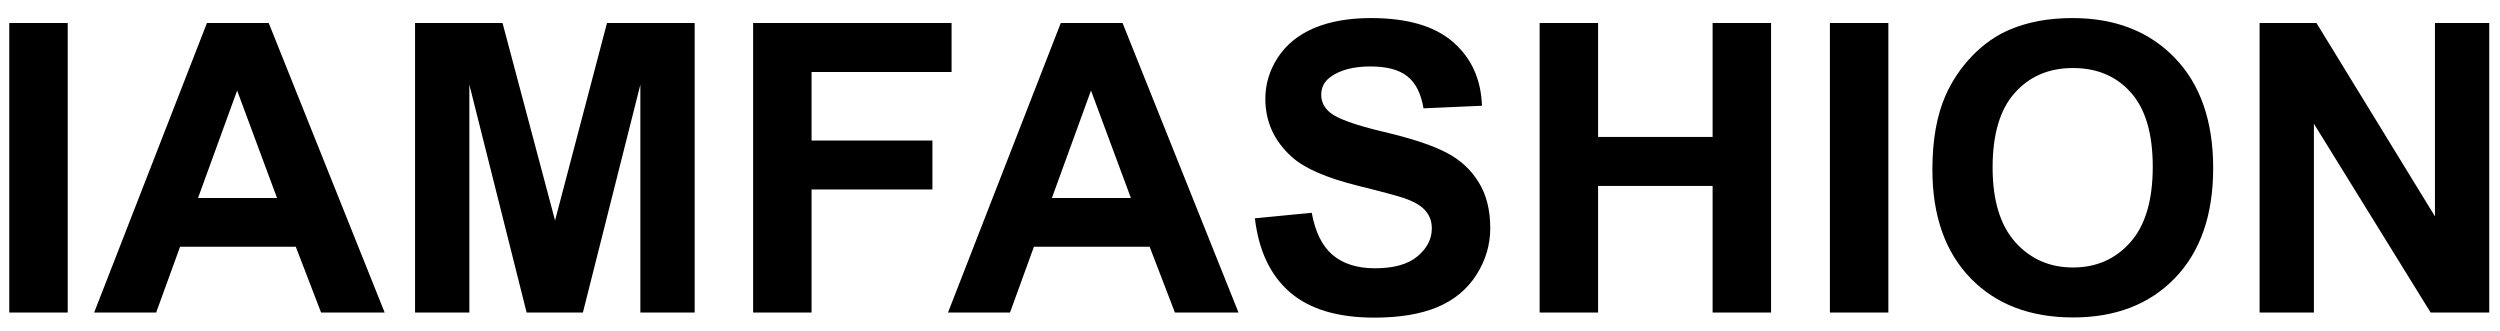 <svg width="136" height="18" viewBox="0 0 136 18" fill="none" xmlns="http://www.w3.org/2000/svg">
<path d="M0.504 17V1.252H3.684V17H0.504ZM20.925 17H17.466L16.091 13.423H9.796L8.496 17H5.123L11.257 1.252H14.619L20.925 17ZM15.07 10.77L12.9 4.926L10.773 10.77H15.07ZM22.579 17V1.252H27.338L30.195 11.994L33.02 1.252H37.79V17H34.836V4.604L31.71 17H28.648L25.533 4.604V17H22.579ZM40.97 17V1.252H51.766V3.916H44.149V7.644H50.724V10.308H44.149V17H40.97ZM67.374 17H63.915L62.54 13.423H56.245L54.945 17H51.572L57.706 1.252H61.068L67.374 17ZM61.52 10.77L59.35 4.926L57.223 10.77H61.52ZM68.266 11.876L71.359 11.575C71.546 12.614 71.921 13.376 72.487 13.863C73.06 14.35 73.83 14.594 74.797 14.594C75.821 14.594 76.591 14.379 77.106 13.949C77.629 13.512 77.891 13.004 77.891 12.424C77.891 12.051 77.78 11.736 77.558 11.479C77.343 11.213 76.963 10.984 76.419 10.791C76.046 10.662 75.198 10.433 73.873 10.104C72.169 9.681 70.973 9.162 70.285 8.546C69.318 7.679 68.835 6.623 68.835 5.377C68.835 4.575 69.061 3.826 69.512 3.132C69.97 2.43 70.625 1.896 71.478 1.531C72.337 1.166 73.372 0.983 74.582 0.983C76.559 0.983 78.045 1.417 79.04 2.283C80.043 3.15 80.569 4.306 80.619 5.753L77.439 5.893C77.303 5.083 77.01 4.503 76.559 4.152C76.115 3.794 75.445 3.615 74.55 3.615C73.626 3.615 72.903 3.805 72.38 4.185C72.043 4.428 71.875 4.754 71.875 5.162C71.875 5.535 72.033 5.853 72.348 6.118C72.749 6.455 73.723 6.806 75.269 7.171C76.816 7.536 77.959 7.916 78.696 8.31C79.441 8.696 80.021 9.23 80.436 9.91C80.859 10.583 81.07 11.418 81.07 12.413C81.07 13.315 80.82 14.161 80.318 14.948C79.817 15.736 79.108 16.323 78.191 16.71C77.275 17.09 76.132 17.279 74.765 17.279C72.774 17.279 71.245 16.821 70.178 15.904C69.111 14.98 68.473 13.638 68.266 11.876ZM83.756 17V1.252H86.936V7.45H93.166V1.252H96.346V17H93.166V10.114H86.936V17H83.756ZM99.547 17V1.252H102.727V17H99.547ZM105.122 9.223C105.122 7.618 105.362 6.272 105.842 5.184C106.2 4.382 106.687 3.662 107.303 3.024C107.926 2.387 108.606 1.914 109.344 1.606C110.325 1.191 111.456 0.983 112.738 0.983C115.059 0.983 116.913 1.703 118.303 3.143C119.699 4.582 120.397 6.584 120.397 9.147C120.397 11.69 119.706 13.681 118.324 15.12C116.942 16.552 115.094 17.269 112.781 17.269C110.439 17.269 108.577 16.556 107.195 15.131C105.813 13.699 105.122 11.729 105.122 9.223ZM108.398 9.115C108.398 10.898 108.81 12.252 109.634 13.176C110.457 14.092 111.503 14.551 112.771 14.551C114.038 14.551 115.076 14.096 115.886 13.187C116.702 12.27 117.11 10.898 117.11 9.072C117.11 7.268 116.713 5.921 115.918 5.033C115.13 4.145 114.081 3.701 112.771 3.701C111.46 3.701 110.404 4.152 109.602 5.055C108.799 5.95 108.398 7.303 108.398 9.115ZM122.922 17V1.252H126.016L132.461 11.769V1.252H135.415V17H132.225L125.876 6.73V17H122.922Z" fill="black"/>
</svg>

